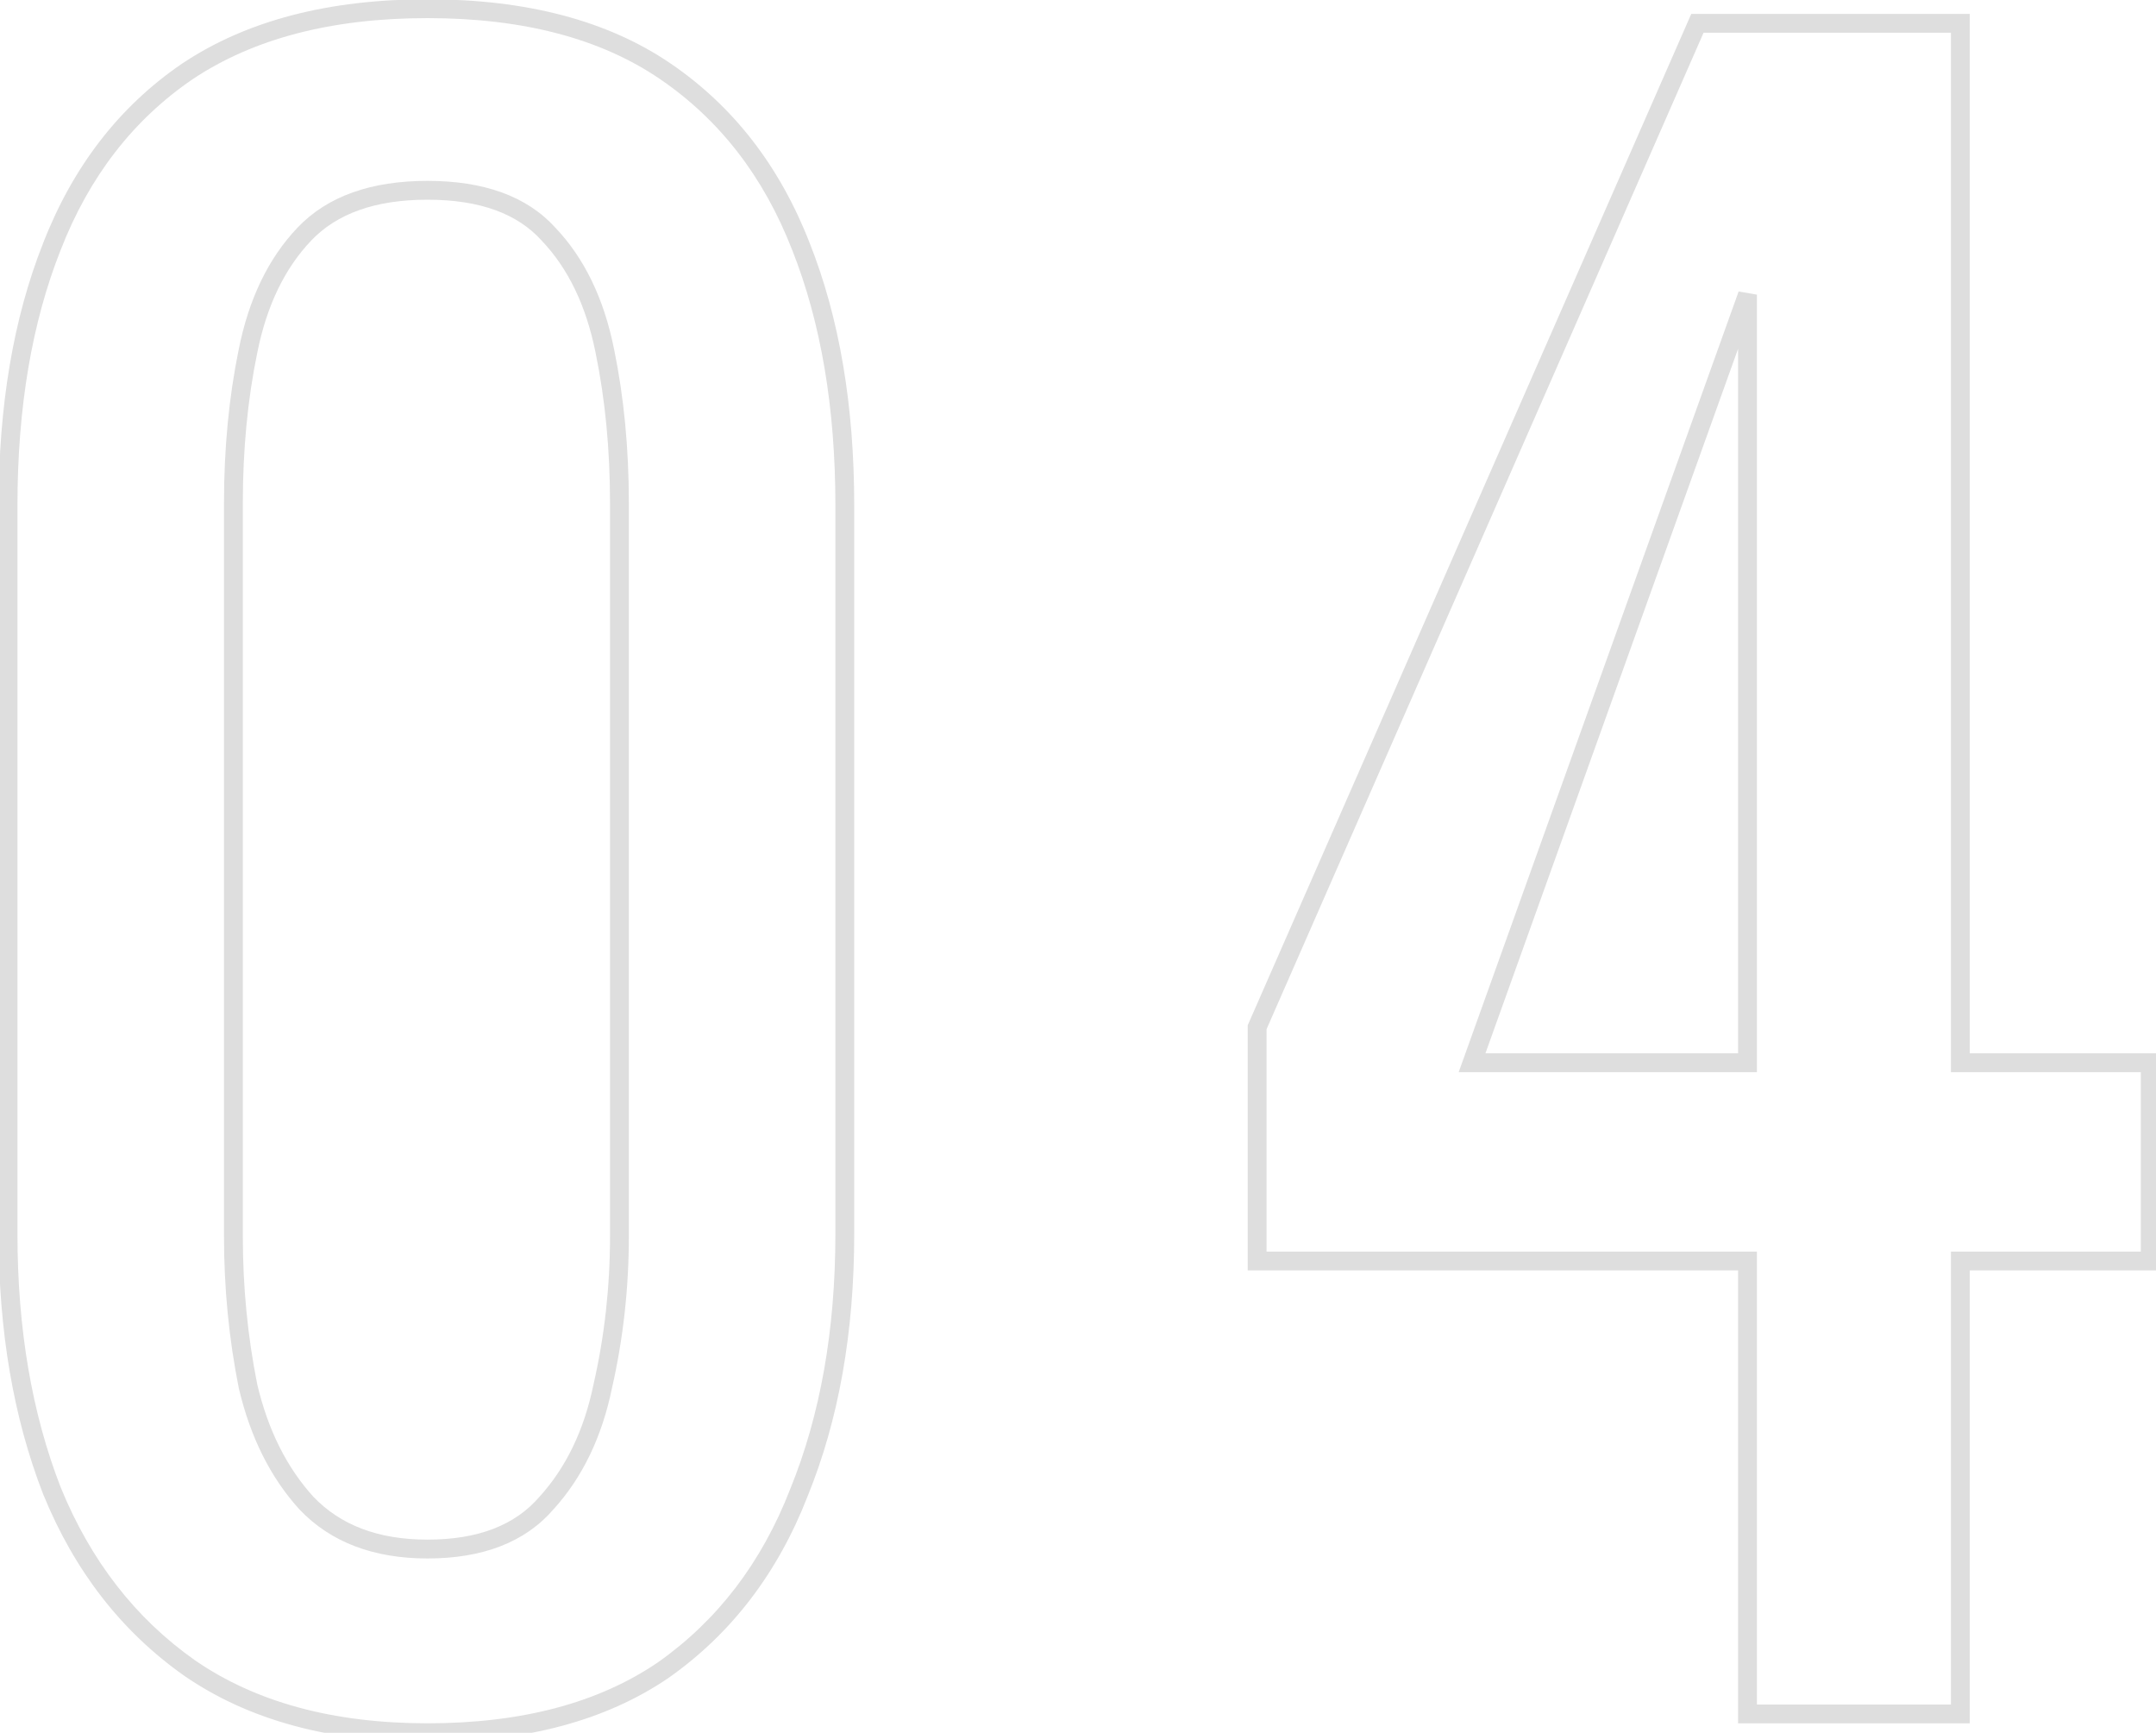 <?xml version="1.0" encoding="UTF-8"?> <svg xmlns="http://www.w3.org/2000/svg" width="229" height="184" viewBox="0 0 229 184" fill="none"> <path d="M20.137 177.124L19.561 177.942L19.57 177.948L20.137 177.124ZM5.509 158.285L4.577 158.647L4.58 158.655L4.583 158.662L5.509 158.285ZM5.509 26.19L6.439 26.558L6.441 26.552L5.509 26.19ZM19.916 7.573L19.361 6.741L19.352 6.746L19.916 7.573ZM70.67 7.573L71.234 6.746L71.234 6.746L70.67 7.573ZM85.076 26.19L84.144 26.552L84.147 26.558L85.076 26.19ZM84.855 158.507L83.929 158.129L83.926 158.137L83.923 158.144L84.855 158.507ZM70.448 177.346L71.012 178.172L71.018 178.168L71.025 178.163L70.448 177.346ZM58.037 159.615L57.297 158.942L57.288 158.952L57.28 158.961L58.037 159.615ZM64.021 147.203L63.046 146.98L63.044 146.991L63.042 147.002L64.021 147.203ZM64.243 37.272L63.262 37.468L63.263 37.474L64.243 37.272ZM58.258 24.86L57.517 25.531L57.526 25.541L57.534 25.55L58.258 24.86ZM32.327 24.86L31.603 24.171L31.603 24.171L32.327 24.86ZM26.343 37.272L27.323 37.474L27.324 37.468L26.343 37.272ZM26.343 147.203L25.362 147.399L25.366 147.416L25.37 147.432L26.343 147.203ZM32.549 159.615L31.809 160.287L31.817 160.296L31.825 160.305L32.549 159.615ZM45.404 182.995C35.358 182.995 27.148 180.739 20.704 176.301L19.57 177.948C26.425 182.67 35.059 184.995 45.404 184.995V182.995ZM20.713 176.307C14.381 171.845 9.62 165.725 6.435 157.908L4.583 158.662C7.9 166.803 12.89 173.242 19.561 177.941L20.713 176.307ZM6.441 157.923C3.391 150.079 1.855 141.118 1.855 131.024H-0.145C-0.145 141.32 1.422 150.533 4.577 158.647L6.441 157.923ZM1.855 131.024V53.673H-0.145V131.024H1.855ZM1.855 53.673C1.855 43.278 3.392 34.247 6.439 26.558L4.58 25.822C1.42 33.795 -0.145 43.086 -0.145 53.673H1.855ZM6.441 26.552C9.478 18.744 14.159 12.708 20.479 8.399L19.352 6.746C12.669 11.303 7.747 17.678 4.577 25.828L6.441 26.552ZM20.47 8.405C26.913 4.11 35.201 1.924 45.404 1.924V-0.076C34.921 -0.076 26.216 2.17 19.361 6.741L20.47 8.405ZM45.404 1.924C55.608 1.924 63.816 4.11 70.107 8.399L71.234 6.746C64.521 2.17 55.885 -0.076 45.404 -0.076V1.924ZM70.107 8.399C76.427 12.708 81.108 18.744 84.144 26.552L86.008 25.828C82.839 17.678 77.916 11.303 71.234 6.746L70.107 8.399ZM84.147 26.558C87.193 34.247 88.731 43.278 88.731 53.673H90.731C90.731 43.086 89.165 33.795 86.006 25.822L84.147 26.558ZM88.731 53.673V131.024H90.731V53.673H88.731ZM88.731 131.024C88.731 141.263 87.122 150.292 83.929 158.129L85.781 158.884C89.089 150.764 90.731 141.471 90.731 131.024H88.731ZM83.923 158.144C80.885 165.954 76.201 172.07 69.873 176.528L71.025 178.163C77.699 173.461 82.618 167.017 85.787 158.869L83.923 158.144ZM69.885 176.519C63.593 180.81 55.457 182.995 45.404 182.995V184.995C55.741 184.995 64.302 182.747 71.012 178.172L69.885 176.519ZM45.404 165.491C51.214 165.491 55.742 163.802 58.794 160.268L57.28 158.961C54.717 161.929 50.823 163.491 45.404 163.491V165.491ZM58.777 160.287C61.871 156.883 63.936 152.574 65.001 147.405L63.042 147.002C62.037 151.879 60.113 155.845 57.297 158.942L58.777 160.287ZM64.996 147.426C66.195 142.179 66.794 136.785 66.794 131.245H64.794C64.794 136.64 64.211 141.884 63.046 146.98L64.996 147.426ZM66.794 131.245V53.451H64.794V131.245H66.794ZM66.794 53.451C66.794 47.629 66.272 42.168 65.222 37.07L63.263 37.474C64.282 42.423 64.794 47.748 64.794 53.451H66.794ZM65.223 37.076C64.16 31.762 62.095 27.439 58.983 24.171L57.534 25.55C60.332 28.487 62.256 32.439 63.262 37.468L65.223 37.076ZM59 24.189C55.94 20.807 51.338 19.206 45.404 19.206V21.206C50.994 21.206 54.962 22.708 57.517 25.531L59 24.189ZM45.404 19.206C39.465 19.206 34.805 20.808 31.603 24.171L33.051 25.55C35.759 22.706 39.817 21.206 45.404 21.206V19.206ZM31.603 24.171C28.49 27.439 26.425 31.762 25.362 37.076L27.324 37.468C28.329 32.439 30.254 28.487 33.051 25.55L31.603 24.171ZM25.363 37.07C24.314 42.168 23.791 47.629 23.791 53.451H25.791C25.791 47.748 26.303 42.423 27.322 37.474L25.363 37.07ZM23.791 53.451V131.245H25.791V53.451H23.791ZM23.791 131.245C23.791 136.776 24.315 142.161 25.362 147.399L27.324 147.007C26.303 141.902 25.791 136.649 25.791 131.245H23.791ZM25.37 147.432C26.584 152.592 28.721 156.891 31.809 160.287L33.289 158.942C30.466 155.837 28.466 151.862 27.316 146.974L25.37 147.432ZM31.825 160.305C35.157 163.795 39.727 165.491 45.404 165.491V163.491C40.146 163.491 36.147 161.936 33.272 158.924L31.825 160.305ZM185.611 182H184.611V183H185.611V182ZM185.611 133.905H186.611V132.905H185.611V133.905ZM133.526 133.905H132.526V134.905H133.526V133.905ZM133.526 109.082L132.611 108.68L132.526 108.872V109.082H133.526ZM180.292 2.475V1.475H179.638L179.376 2.073L180.292 2.475ZM208.218 2.475H209.218V1.475H208.218V2.475ZM208.218 112.85H207.218V113.85H208.218V112.85ZM228.387 112.85H229.387V111.85H228.387V112.85ZM228.387 133.905V134.905H229.387V133.905H228.387ZM208.218 133.905V132.905H207.218V133.905H208.218ZM208.218 182V183H209.218V182H208.218ZM156.355 112.85L155.414 112.512L154.934 113.85H156.355V112.85ZM185.611 112.85V113.85H186.611V112.85H185.611ZM185.611 31.288H186.611L184.67 30.95L185.611 31.288ZM186.611 182V133.905H184.611V182H186.611ZM185.611 132.905H133.526V134.905H185.611V132.905ZM134.526 133.905V109.082H132.526V133.905H134.526ZM134.442 109.484L181.207 2.877L179.376 2.073L132.611 108.68L134.442 109.484ZM180.292 3.475H208.218V1.475H180.292V3.475ZM207.218 2.475V112.85H209.218V2.475H207.218ZM208.218 113.85H228.387V111.85H208.218V113.85ZM227.387 112.85V133.905H229.387V112.85H227.387ZM228.387 132.905H208.218V134.905H228.387V132.905ZM207.218 133.905V182H209.218V133.905H207.218ZM208.218 181H185.611V183H208.218V181ZM156.355 113.85H185.611V111.85H156.355V113.85ZM186.611 112.85V31.288H184.611V112.85H186.611ZM184.67 30.95L155.414 112.512L157.296 113.187L186.552 31.625L184.67 30.95Z" fill="#DEDEDE"></path> </svg> 